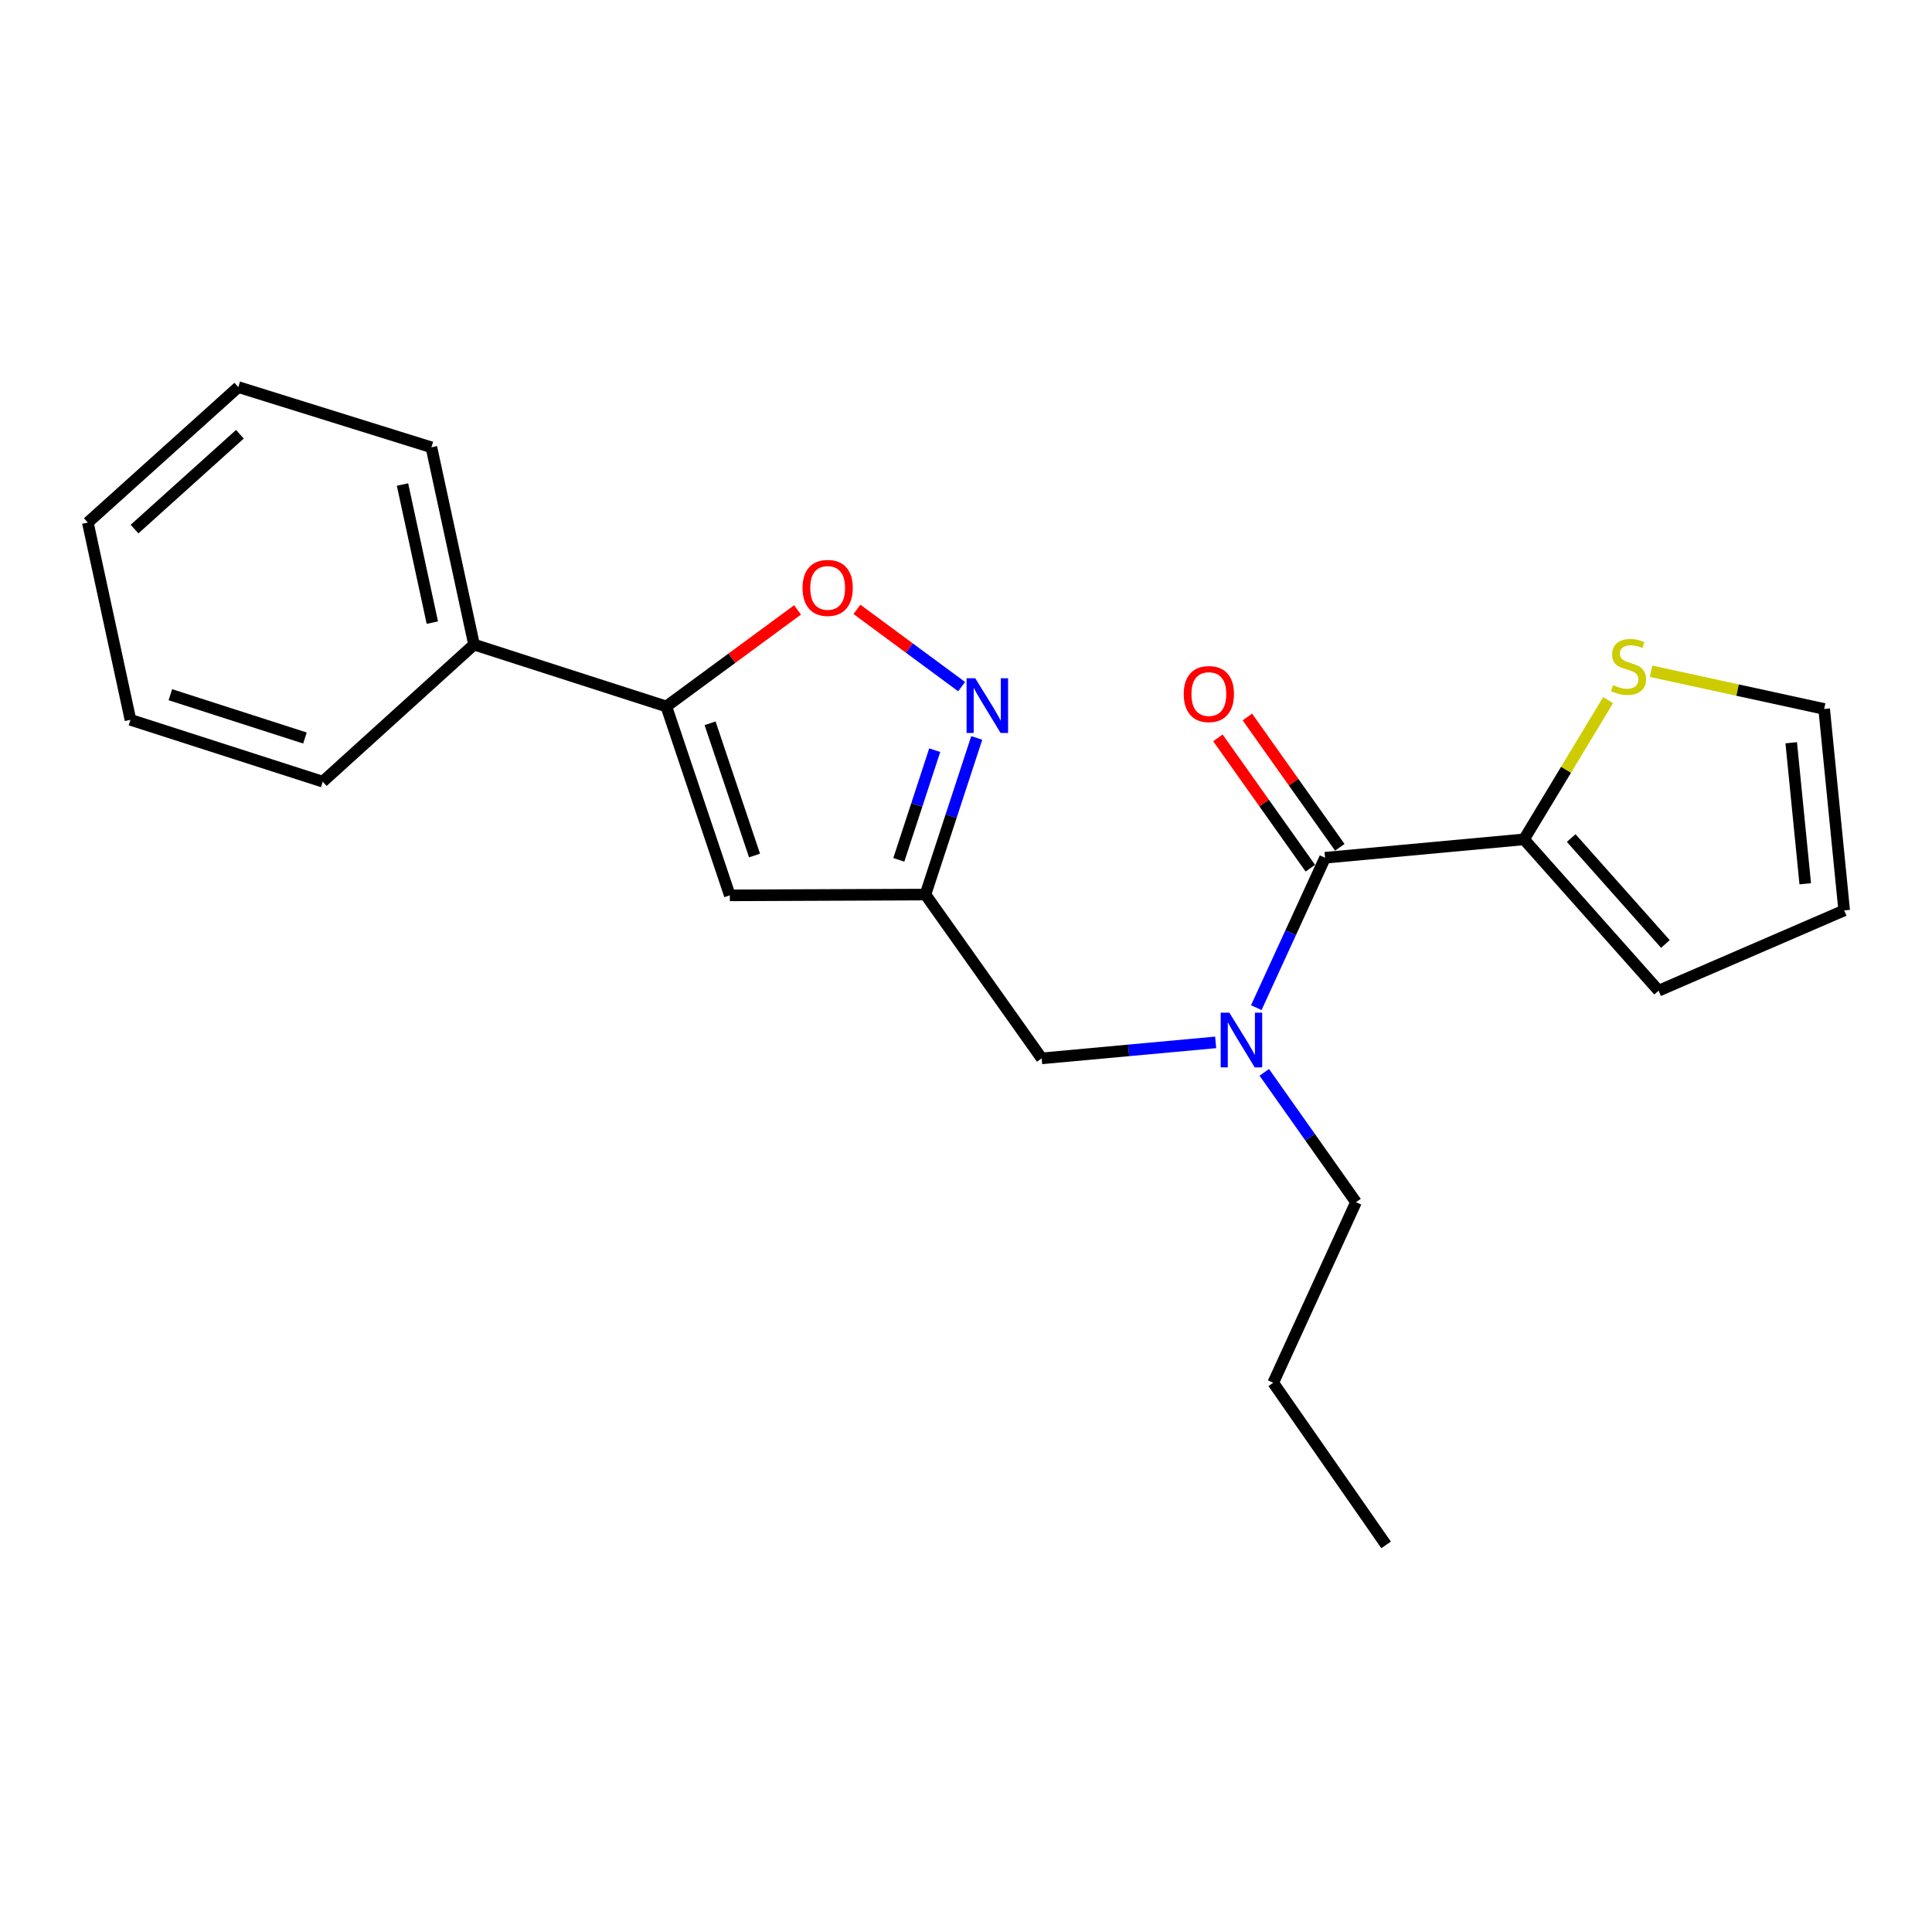 <?xml version='1.0' encoding='iso-8859-1'?>
<svg version='1.1' baseProfile='full'
              xmlns='http://www.w3.org/2000/svg'
                      xmlns:rdkit='http://www.rdkit.org/xml'
                      xmlns:xlink='http://www.w3.org/1999/xlink'
                  xml:space='preserve'
width='1000px' height='1000px' viewBox='0 0 1000 1000'>
<!-- END OF HEADER -->
<rect style='opacity:1.0;fill:#FFFFFF;stroke:none' width='1000' height='1000' x='0' y='0'> </rect>
<path class='bond-5' d='M 685.852,443.972 L 668.053,482.764' style='fill:none;fill-rule:evenodd;stroke:#000000;stroke-width:6px;stroke-linecap:butt;stroke-linejoin:miter;stroke-opacity:1' />
<path class='bond-5' d='M 668.053,482.764 L 650.254,521.556' style='fill:none;fill-rule:evenodd;stroke:#0000FF;stroke-width:6px;stroke-linecap:butt;stroke-linejoin:miter;stroke-opacity:1' />
<path class='bond-6' d='M 685.852,443.972 L 788.83,434.449' style='fill:none;fill-rule:evenodd;stroke:#000000;stroke-width:6px;stroke-linecap:butt;stroke-linejoin:miter;stroke-opacity:1' />
<path class='bond-9' d='M 693.476,438.566 L 669.556,404.838' style='fill:none;fill-rule:evenodd;stroke:#000000;stroke-width:6px;stroke-linecap:butt;stroke-linejoin:miter;stroke-opacity:1' />
<path class='bond-9' d='M 669.556,404.838 L 645.636,371.11' style='fill:none;fill-rule:evenodd;stroke:#FF0000;stroke-width:6px;stroke-linecap:butt;stroke-linejoin:miter;stroke-opacity:1' />
<path class='bond-9' d='M 678.228,449.379 L 654.308,415.651' style='fill:none;fill-rule:evenodd;stroke:#000000;stroke-width:6px;stroke-linecap:butt;stroke-linejoin:miter;stroke-opacity:1' />
<path class='bond-9' d='M 654.308,415.651 L 630.389,381.924' style='fill:none;fill-rule:evenodd;stroke:#FF0000;stroke-width:6px;stroke-linecap:butt;stroke-linejoin:miter;stroke-opacity:1' />
<path class='bond-0' d='M 505.558,381.955 L 492.28,422.492' style='fill:none;fill-rule:evenodd;stroke:#0000FF;stroke-width:6px;stroke-linecap:butt;stroke-linejoin:miter;stroke-opacity:1' />
<path class='bond-0' d='M 492.28,422.492 L 479.001,463.029' style='fill:none;fill-rule:evenodd;stroke:#000000;stroke-width:6px;stroke-linecap:butt;stroke-linejoin:miter;stroke-opacity:1' />
<path class='bond-0' d='M 483.81,388.297 L 474.515,416.673' style='fill:none;fill-rule:evenodd;stroke:#0000FF;stroke-width:6px;stroke-linecap:butt;stroke-linejoin:miter;stroke-opacity:1' />
<path class='bond-0' d='M 474.515,416.673 L 465.22,445.049' style='fill:none;fill-rule:evenodd;stroke:#000000;stroke-width:6px;stroke-linecap:butt;stroke-linejoin:miter;stroke-opacity:1' />
<path class='bond-4' d='M 497.731,355.399 L 470.64,335.403' style='fill:none;fill-rule:evenodd;stroke:#0000FF;stroke-width:6px;stroke-linecap:butt;stroke-linejoin:miter;stroke-opacity:1' />
<path class='bond-4' d='M 470.64,335.403 L 443.549,315.406' style='fill:none;fill-rule:evenodd;stroke:#FF0000;stroke-width:6px;stroke-linecap:butt;stroke-linejoin:miter;stroke-opacity:1' />
<path class='bond-1' d='M 344.888,365.658 L 377.757,463.434' style='fill:none;fill-rule:evenodd;stroke:#000000;stroke-width:6px;stroke-linecap:butt;stroke-linejoin:miter;stroke-opacity:1' />
<path class='bond-1' d='M 367.537,374.368 L 390.545,442.811' style='fill:none;fill-rule:evenodd;stroke:#000000;stroke-width:6px;stroke-linecap:butt;stroke-linejoin:miter;stroke-opacity:1' />
<path class='bond-12' d='M 344.888,365.658 L 245.357,333.641' style='fill:none;fill-rule:evenodd;stroke:#000000;stroke-width:6px;stroke-linecap:butt;stroke-linejoin:miter;stroke-opacity:1' />
<path class='bond-23' d='M 344.888,365.658 L 378.846,340.675' style='fill:none;fill-rule:evenodd;stroke:#000000;stroke-width:6px;stroke-linecap:butt;stroke-linejoin:miter;stroke-opacity:1' />
<path class='bond-23' d='M 378.846,340.675 L 412.803,315.691' style='fill:none;fill-rule:evenodd;stroke:#FF0000;stroke-width:6px;stroke-linecap:butt;stroke-linejoin:miter;stroke-opacity:1' />
<path class='bond-2' d='M 377.757,463.434 L 479.001,463.029' style='fill:none;fill-rule:evenodd;stroke:#000000;stroke-width:6px;stroke-linecap:butt;stroke-linejoin:miter;stroke-opacity:1' />
<path class='bond-3' d='M 479.001,463.029 L 539.162,547.813' style='fill:none;fill-rule:evenodd;stroke:#000000;stroke-width:6px;stroke-linecap:butt;stroke-linejoin:miter;stroke-opacity:1' />
<path class='bond-8' d='M 629.231,539.536 L 584.196,543.675' style='fill:none;fill-rule:evenodd;stroke:#0000FF;stroke-width:6px;stroke-linecap:butt;stroke-linejoin:miter;stroke-opacity:1' />
<path class='bond-8' d='M 584.196,543.675 L 539.162,547.813' style='fill:none;fill-rule:evenodd;stroke:#000000;stroke-width:6px;stroke-linecap:butt;stroke-linejoin:miter;stroke-opacity:1' />
<path class='bond-14' d='M 654.386,555.04 L 678.126,588.641' style='fill:none;fill-rule:evenodd;stroke:#0000FF;stroke-width:6px;stroke-linecap:butt;stroke-linejoin:miter;stroke-opacity:1' />
<path class='bond-14' d='M 678.126,588.641 L 701.866,622.243' style='fill:none;fill-rule:evenodd;stroke:#000000;stroke-width:6px;stroke-linecap:butt;stroke-linejoin:miter;stroke-opacity:1' />
<path class='bond-7' d='M 788.83,434.449 L 810.59,398.417' style='fill:none;fill-rule:evenodd;stroke:#000000;stroke-width:6px;stroke-linecap:butt;stroke-linejoin:miter;stroke-opacity:1' />
<path class='bond-7' d='M 810.59,398.417 L 832.35,362.384' style='fill:none;fill-rule:evenodd;stroke:#CCCC00;stroke-width:6px;stroke-linecap:butt;stroke-linejoin:miter;stroke-opacity:1' />
<path class='bond-10' d='M 788.83,434.449 L 858.494,512.774' style='fill:none;fill-rule:evenodd;stroke:#000000;stroke-width:6px;stroke-linecap:butt;stroke-linejoin:miter;stroke-opacity:1' />
<path class='bond-10' d='M 813.248,433.775 L 862.012,488.602' style='fill:none;fill-rule:evenodd;stroke:#000000;stroke-width:6px;stroke-linecap:butt;stroke-linejoin:miter;stroke-opacity:1' />
<path class='bond-11' d='M 854.587,347.432 L 899.384,357.194' style='fill:none;fill-rule:evenodd;stroke:#CCCC00;stroke-width:6px;stroke-linecap:butt;stroke-linejoin:miter;stroke-opacity:1' />
<path class='bond-11' d='M 899.384,357.194 L 944.181,366.956' style='fill:none;fill-rule:evenodd;stroke:#000000;stroke-width:6px;stroke-linecap:butt;stroke-linejoin:miter;stroke-opacity:1' />
<path class='bond-13' d='M 858.494,512.774 L 954.545,471.233' style='fill:none;fill-rule:evenodd;stroke:#000000;stroke-width:6px;stroke-linecap:butt;stroke-linejoin:miter;stroke-opacity:1' />
<path class='bond-22' d='M 944.181,366.956 L 954.545,471.233' style='fill:none;fill-rule:evenodd;stroke:#000000;stroke-width:6px;stroke-linecap:butt;stroke-linejoin:miter;stroke-opacity:1' />
<path class='bond-22' d='M 927.134,384.447 L 934.389,457.441' style='fill:none;fill-rule:evenodd;stroke:#000000;stroke-width:6px;stroke-linecap:butt;stroke-linejoin:miter;stroke-opacity:1' />
<path class='bond-15' d='M 245.357,333.641 L 223.299,231.524' style='fill:none;fill-rule:evenodd;stroke:#000000;stroke-width:6px;stroke-linecap:butt;stroke-linejoin:miter;stroke-opacity:1' />
<path class='bond-15' d='M 223.777,322.27 L 208.336,250.789' style='fill:none;fill-rule:evenodd;stroke:#000000;stroke-width:6px;stroke-linecap:butt;stroke-linejoin:miter;stroke-opacity:1' />
<path class='bond-16' d='M 245.357,333.641 L 167.043,404.592' style='fill:none;fill-rule:evenodd;stroke:#000000;stroke-width:6px;stroke-linecap:butt;stroke-linejoin:miter;stroke-opacity:1' />
<path class='bond-17' d='M 701.866,622.243 L 659.017,715.709' style='fill:none;fill-rule:evenodd;stroke:#000000;stroke-width:6px;stroke-linecap:butt;stroke-linejoin:miter;stroke-opacity:1' />
<path class='bond-20' d='M 223.299,231.524 L 123.343,200.359' style='fill:none;fill-rule:evenodd;stroke:#000000;stroke-width:6px;stroke-linecap:butt;stroke-linejoin:miter;stroke-opacity:1' />
<path class='bond-19' d='M 167.043,404.592 L 67.523,372.575' style='fill:none;fill-rule:evenodd;stroke:#000000;stroke-width:6px;stroke-linecap:butt;stroke-linejoin:miter;stroke-opacity:1' />
<path class='bond-19' d='M 157.84,381.995 L 88.176,359.582' style='fill:none;fill-rule:evenodd;stroke:#000000;stroke-width:6px;stroke-linecap:butt;stroke-linejoin:miter;stroke-opacity:1' />
<path class='bond-18' d='M 659.017,715.709 L 717.443,799.641' style='fill:none;fill-rule:evenodd;stroke:#000000;stroke-width:6px;stroke-linecap:butt;stroke-linejoin:miter;stroke-opacity:1' />
<path class='bond-21' d='M 67.523,372.575 L 45.455,270.469' style='fill:none;fill-rule:evenodd;stroke:#000000;stroke-width:6px;stroke-linecap:butt;stroke-linejoin:miter;stroke-opacity:1' />
<path class='bond-24' d='M 123.343,200.359 L 45.455,270.469' style='fill:none;fill-rule:evenodd;stroke:#000000;stroke-width:6px;stroke-linecap:butt;stroke-linejoin:miter;stroke-opacity:1' />
<path class='bond-24' d='M 124.166,224.769 L 69.644,273.846' style='fill:none;fill-rule:evenodd;stroke:#000000;stroke-width:6px;stroke-linecap:butt;stroke-linejoin:miter;stroke-opacity:1' />
<path  class='atom-1' d='M 504.779 351.062
L 514.059 366.062
Q 514.979 367.542, 516.459 370.222
Q 517.939 372.902, 518.019 373.062
L 518.019 351.062
L 521.779 351.062
L 521.779 379.382
L 517.899 379.382
L 507.939 362.982
Q 506.779 361.062, 505.539 358.862
Q 504.339 356.662, 503.979 355.982
L 503.979 379.382
L 500.299 379.382
L 500.299 351.062
L 504.779 351.062
' fill='#0000FF'/>
<path  class='atom-5' d='M 415.395 304.3
Q 415.395 297.5, 418.755 293.7
Q 422.115 289.9, 428.395 289.9
Q 434.675 289.9, 438.035 293.7
Q 441.395 297.5, 441.395 304.3
Q 441.395 311.18, 437.995 315.1
Q 434.595 318.98, 428.395 318.98
Q 422.155 318.98, 418.755 315.1
Q 415.395 311.22, 415.395 304.3
M 428.395 315.78
Q 432.715 315.78, 435.035 312.9
Q 437.395 309.98, 437.395 304.3
Q 437.395 298.74, 435.035 295.94
Q 432.715 293.1, 428.395 293.1
Q 424.075 293.1, 421.715 295.9
Q 419.395 298.7, 419.395 304.3
Q 419.395 310.02, 421.715 312.9
Q 424.075 315.78, 428.395 315.78
' fill='#FF0000'/>
<path  class='atom-6' d='M 636.307 524.151
L 645.587 539.151
Q 646.507 540.631, 647.987 543.311
Q 649.467 545.991, 649.547 546.151
L 649.547 524.151
L 653.307 524.151
L 653.307 552.471
L 649.427 552.471
L 639.467 536.071
Q 638.307 534.151, 637.067 531.951
Q 635.867 529.751, 635.507 529.071
L 635.507 552.471
L 631.827 552.471
L 631.827 524.151
L 636.307 524.151
' fill='#0000FF'/>
<path  class='atom-8' d='M 834.916 354.608
Q 835.236 354.728, 836.556 355.288
Q 837.876 355.848, 839.316 356.208
Q 840.796 356.528, 842.236 356.528
Q 844.916 356.528, 846.476 355.248
Q 848.036 353.928, 848.036 351.648
Q 848.036 350.088, 847.236 349.128
Q 846.476 348.168, 845.276 347.648
Q 844.076 347.128, 842.076 346.528
Q 839.556 345.768, 838.036 345.048
Q 836.556 344.328, 835.476 342.808
Q 834.436 341.288, 834.436 338.728
Q 834.436 335.168, 836.836 332.968
Q 839.276 330.768, 844.076 330.768
Q 847.356 330.768, 851.076 332.328
L 850.156 335.408
Q 846.756 334.008, 844.196 334.008
Q 841.436 334.008, 839.916 335.168
Q 838.396 336.288, 838.436 338.248
Q 838.436 339.768, 839.196 340.688
Q 839.996 341.608, 841.116 342.128
Q 842.276 342.648, 844.196 343.248
Q 846.756 344.048, 848.276 344.848
Q 849.796 345.648, 850.876 347.288
Q 851.996 348.888, 851.996 351.648
Q 851.996 355.568, 849.356 357.688
Q 846.756 359.768, 842.396 359.768
Q 839.876 359.768, 837.956 359.208
Q 836.076 358.688, 833.836 357.768
L 834.916 354.608
' fill='#CCCC00'/>
<path  class='atom-10' d='M 612.701 359.237
Q 612.701 352.437, 616.061 348.637
Q 619.421 344.837, 625.701 344.837
Q 631.981 344.837, 635.341 348.637
Q 638.701 352.437, 638.701 359.237
Q 638.701 366.117, 635.301 370.037
Q 631.901 373.917, 625.701 373.917
Q 619.461 373.917, 616.061 370.037
Q 612.701 366.157, 612.701 359.237
M 625.701 370.717
Q 630.021 370.717, 632.341 367.837
Q 634.701 364.917, 634.701 359.237
Q 634.701 353.677, 632.341 350.877
Q 630.021 348.037, 625.701 348.037
Q 621.381 348.037, 619.021 350.837
Q 616.701 353.637, 616.701 359.237
Q 616.701 364.957, 619.021 367.837
Q 621.381 370.717, 625.701 370.717
' fill='#FF0000'/>
</svg>
